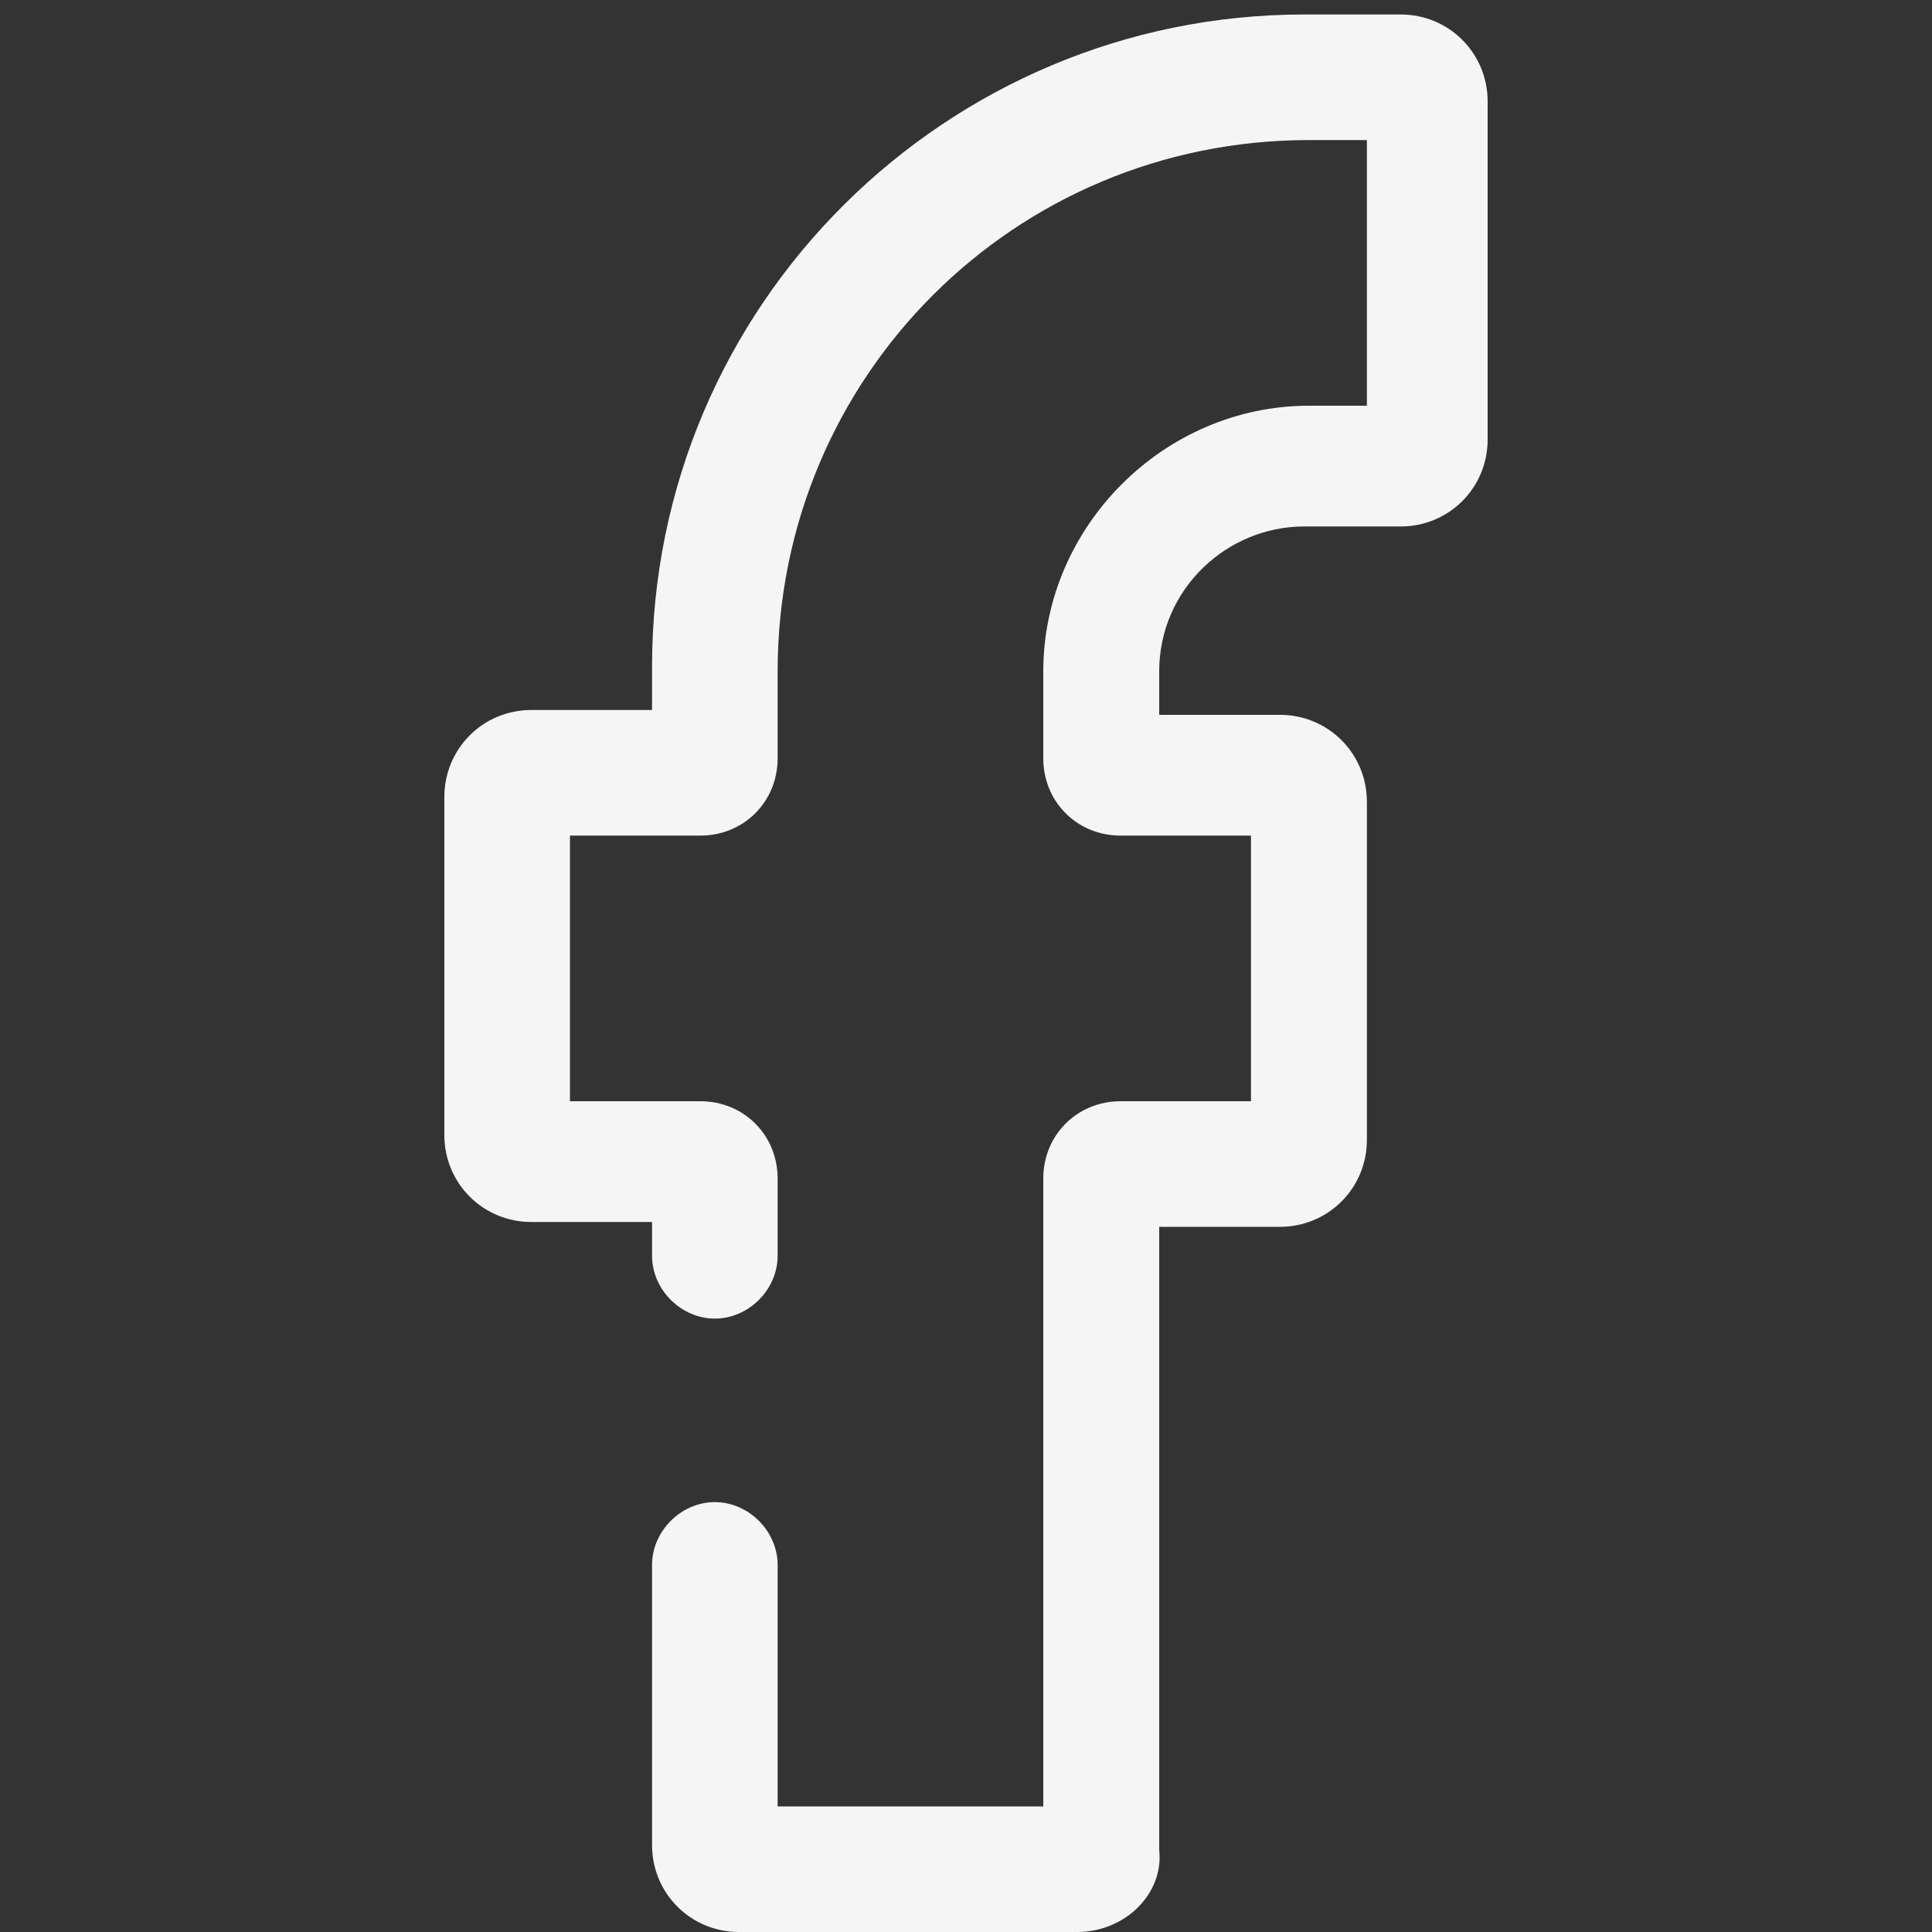 <?xml version="1.0" encoding="utf-8"?>
<!-- Generator: Adobe Illustrator 23.0.0, SVG Export Plug-In . SVG Version: 6.00 Build 0)  -->
<svg version="1.1" id="Layer_1" xmlns="http://www.w3.org/2000/svg" xmlns:xlink="http://www.w3.org/1999/xlink" x="0px" y="0px"
	 viewBox="0 0 40 40" style="enable-background:new 0 0 40 40;" xml:space="preserve">
<rect x="0" y="0" width="40" height="40" fill="#333333" stroke="none"/>
<style type="text/css">
	.st0{fill:#F5F5F5;}
</style>
<g>
	<path class="st0" d="M22.3,40h-7c-1,0-1.8-0.8-1.8-1.8v-5.8c0-0.7,0.6-1.3,1.3-1.3c0.7,0,1.3,0.6,1.3,1.3v5h5.5v-13
		c0-0.9,0.7-1.6,1.6-1.6h2.7v-5.5h-2.7c-0.9,0-1.6-0.7-1.6-1.6v-1.8c0-3,2.5-5.5,5.5-5.5h1.2V2.9h-1.2c-6.1,0-11,4.9-11,11v1.8
		c0,0.9-0.7,1.6-1.6,1.6h-2.7v5.5h2.7c0.9,0,1.6,0.7,1.6,1.6V26c0,0.7-0.6,1.3-1.3,1.3c-0.7,0-1.3-0.6-1.3-1.3v-0.7H11
		c-1,0-1.8-0.8-1.8-1.8v-7c0-1,0.8-1.8,1.8-1.8h2.5v-0.9c0-7.5,6.1-13.5,13.5-13.5h2c1,0,1.8,0.8,1.8,1.8v7c0,1-0.8,1.8-1.8,1.8h-2
		c-1.6,0-3,1.3-3,3v0.9h2.5c1,0,1.8,0.8,1.8,1.8v7c0,1-0.8,1.8-1.8,1.8h-2.5v12.9C24.1,39.2,23.3,40,22.3,40L22.3,40z"/>
</g>
</svg>
